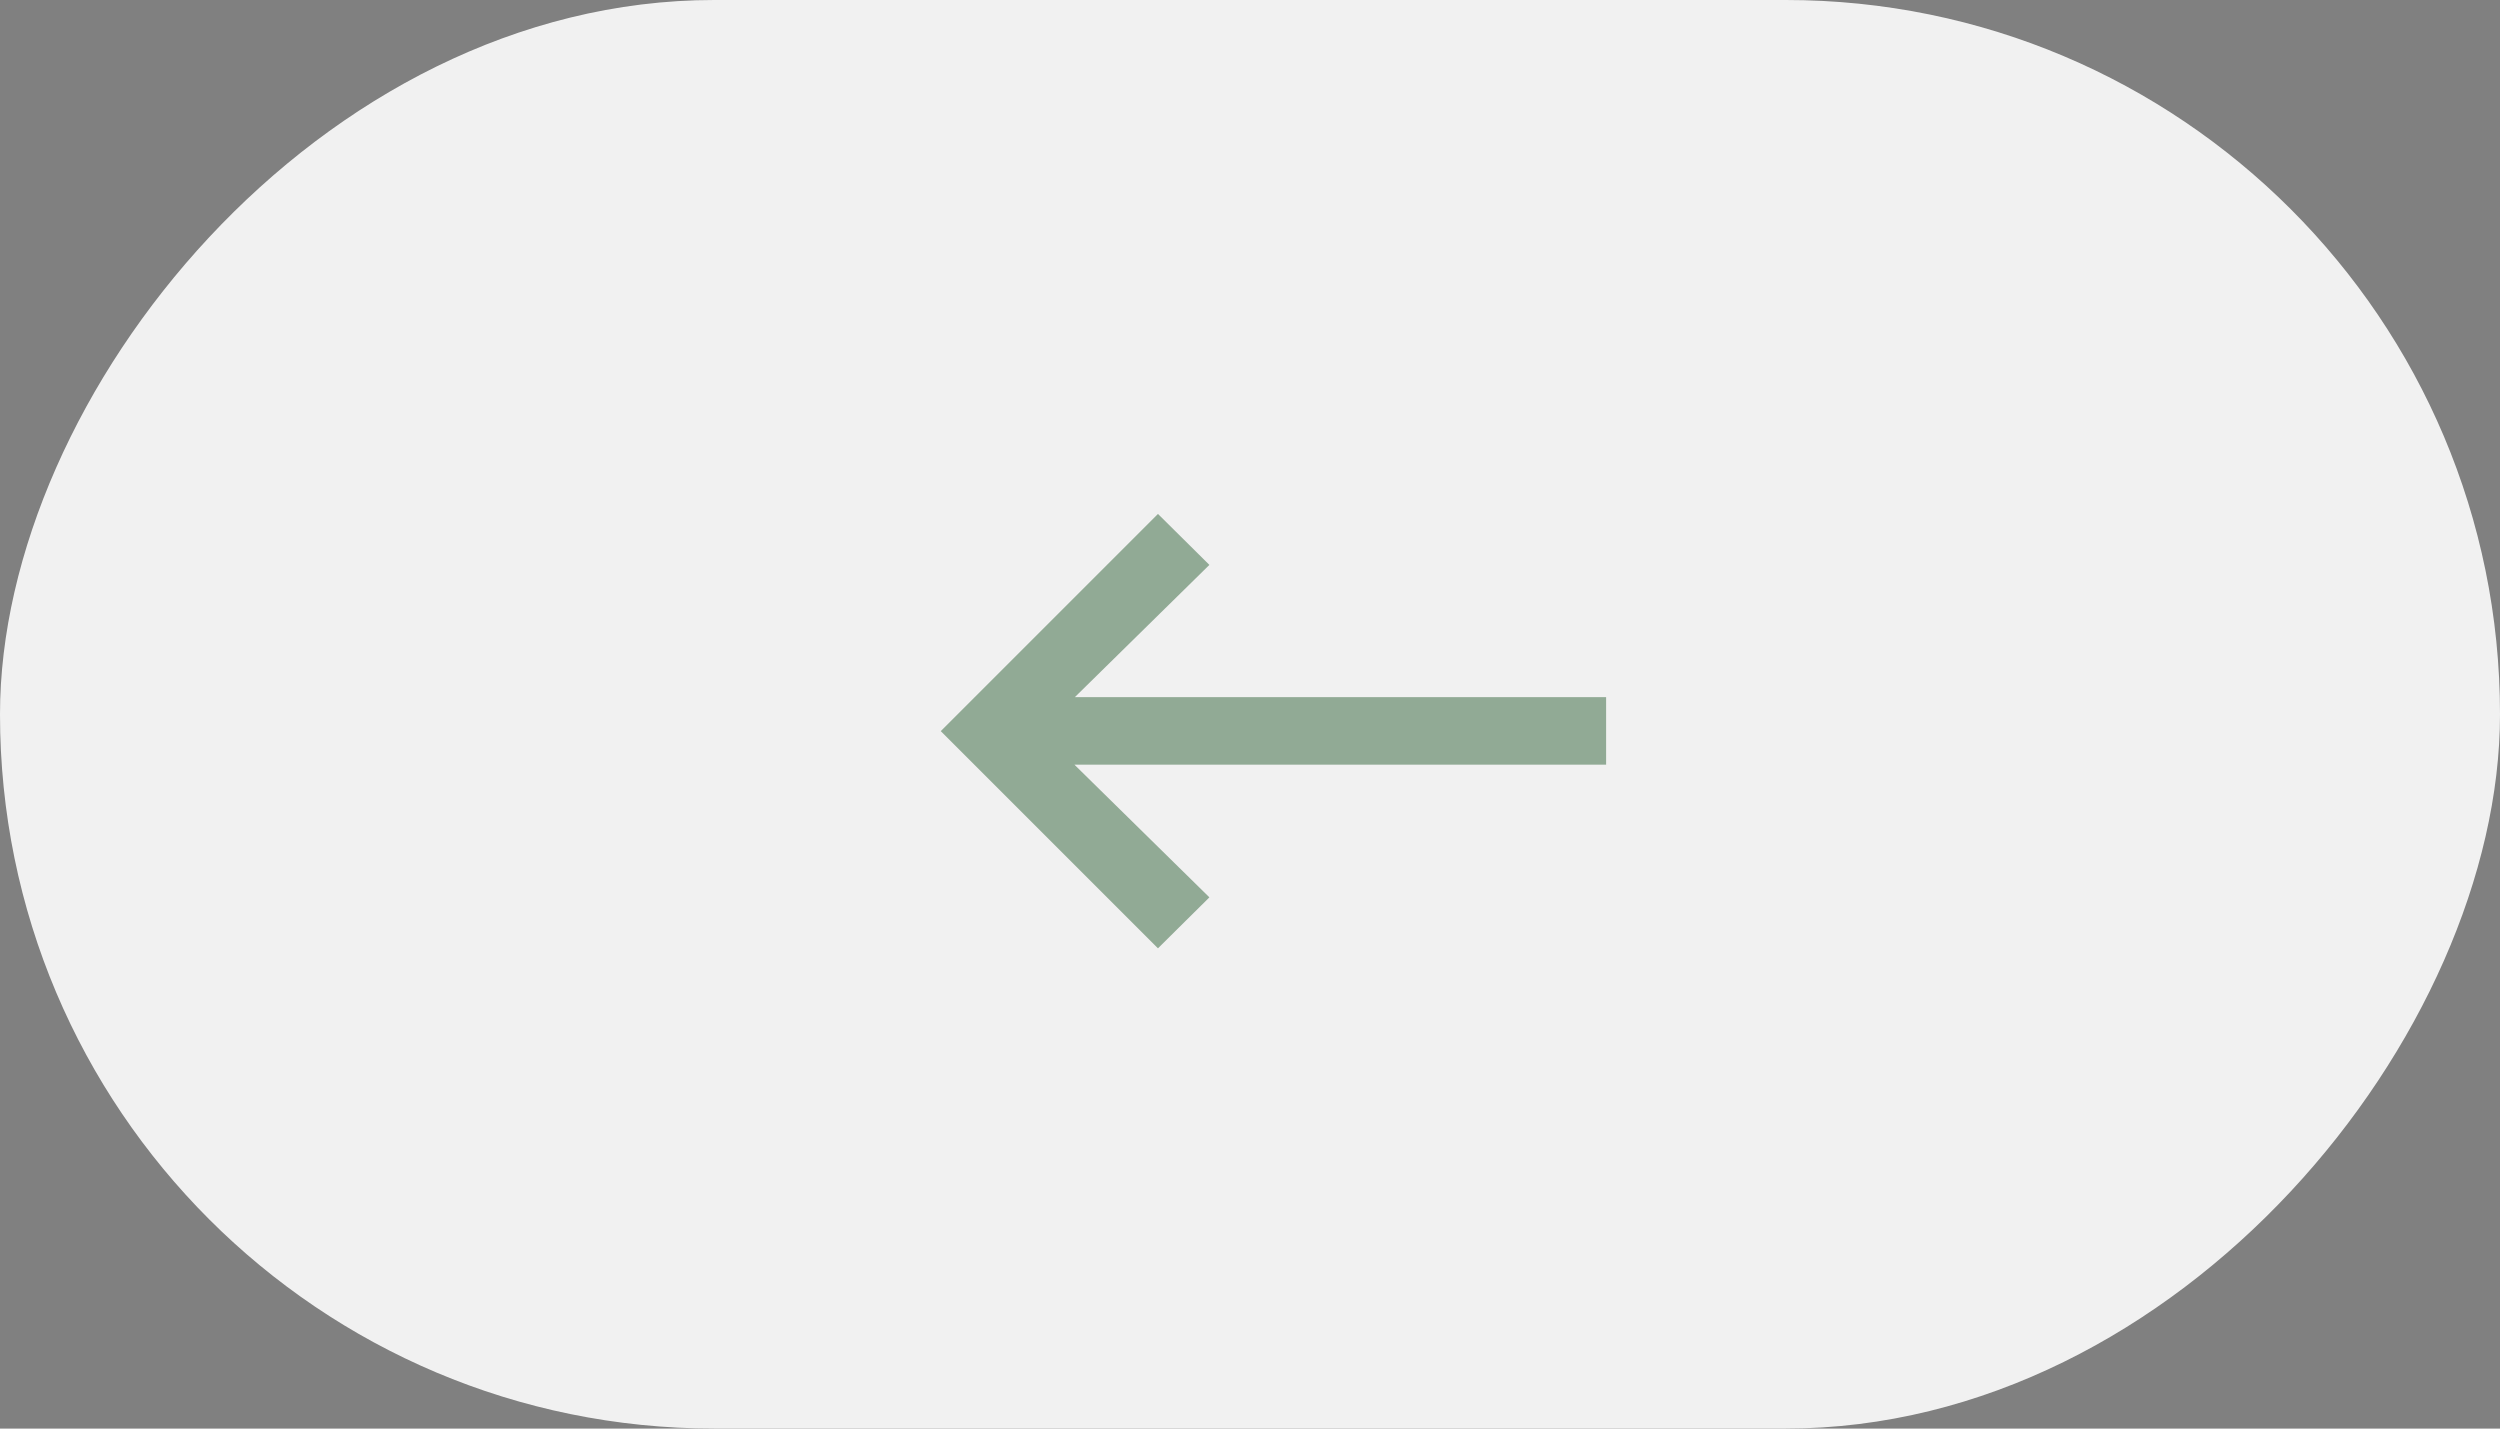 <?xml version="1.0" encoding="UTF-8"?> <svg xmlns="http://www.w3.org/2000/svg" width="49" height="28" viewBox="0 0 49 28" fill="none"><rect x="0" y="0" width="49" height="28" fill="#808080" stroke="none"/><rect width="49" height="28" rx="14" transform="matrix(-1 0 0 1 49 0)" fill="#F1F1F1"></rect><path d="M31.48 13.664H21.067L23.704 11.072L22.696 10.073L18.439 14.33L22.696 18.587L23.704 17.588L21.058 14.987H31.48V13.664Z" fill="#02400C" fill-opacity="0.4"></path></svg> 